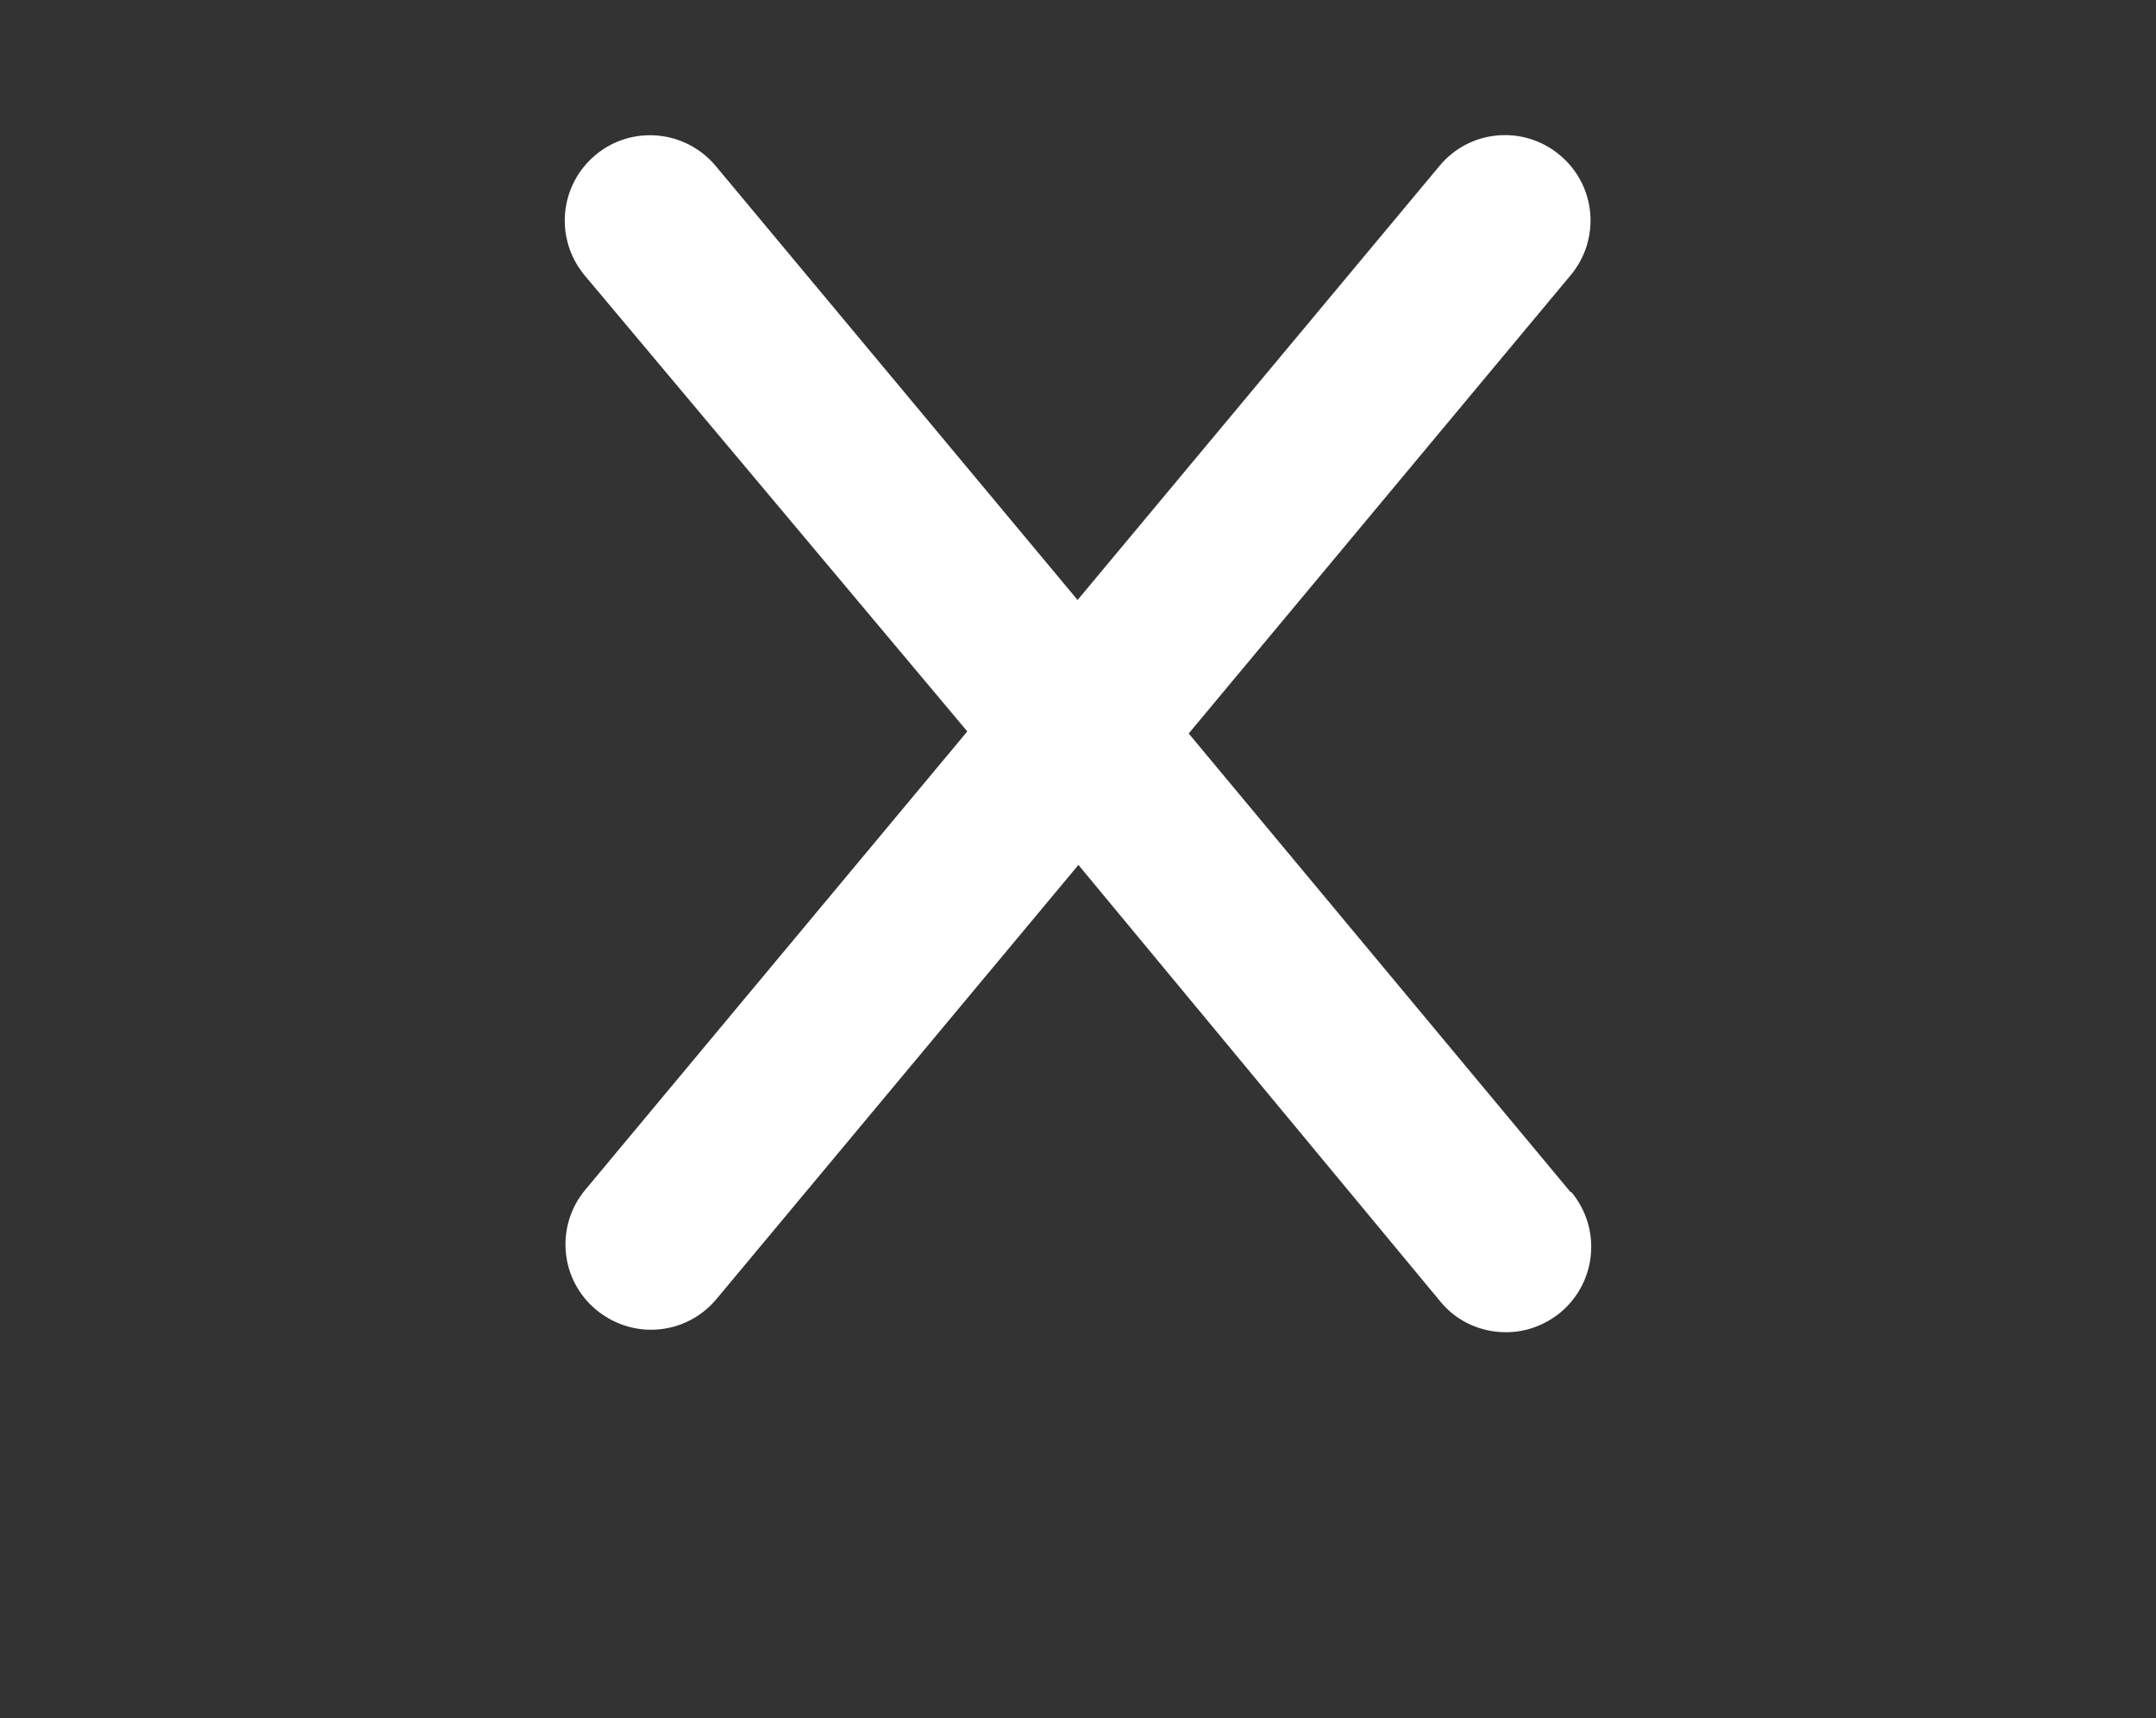 <?xml version="1.0" encoding="UTF-8"?>
<svg id="b" data-name="Layer 2" xmlns="http://www.w3.org/2000/svg" viewBox="0 0 52 41.44">
  <rect x="0" y="0" width="52" height="41.44" fill="#333333" stroke="none"/>
  <g id="c" data-name="Layer 2">
    <path d="m37.9,28.75c.73.88.61,2.17-.26,2.9-.39.32-.85.48-1.32.48-.59,0-1.18-.25-1.58-.74l-8.73-10.53-8.73,10.47c-.41.49-.99.74-1.58.74-.46,0-.93-.16-1.32-.48-.88-.73-.99-2.03-.26-2.9l9.21-11.05L14.1,6.64c-.73-.88-.61-2.17.26-2.9.87-.73,2.17-.61,2.9.26l8.73,10.47,8.73-10.47c.73-.88,2.03-.99,2.9-.26.88.73.99,2.03.26,2.9l-9.21,11.05,9.21,11.06Z" style="fill: #fff;"/>
  </g>
</svg>